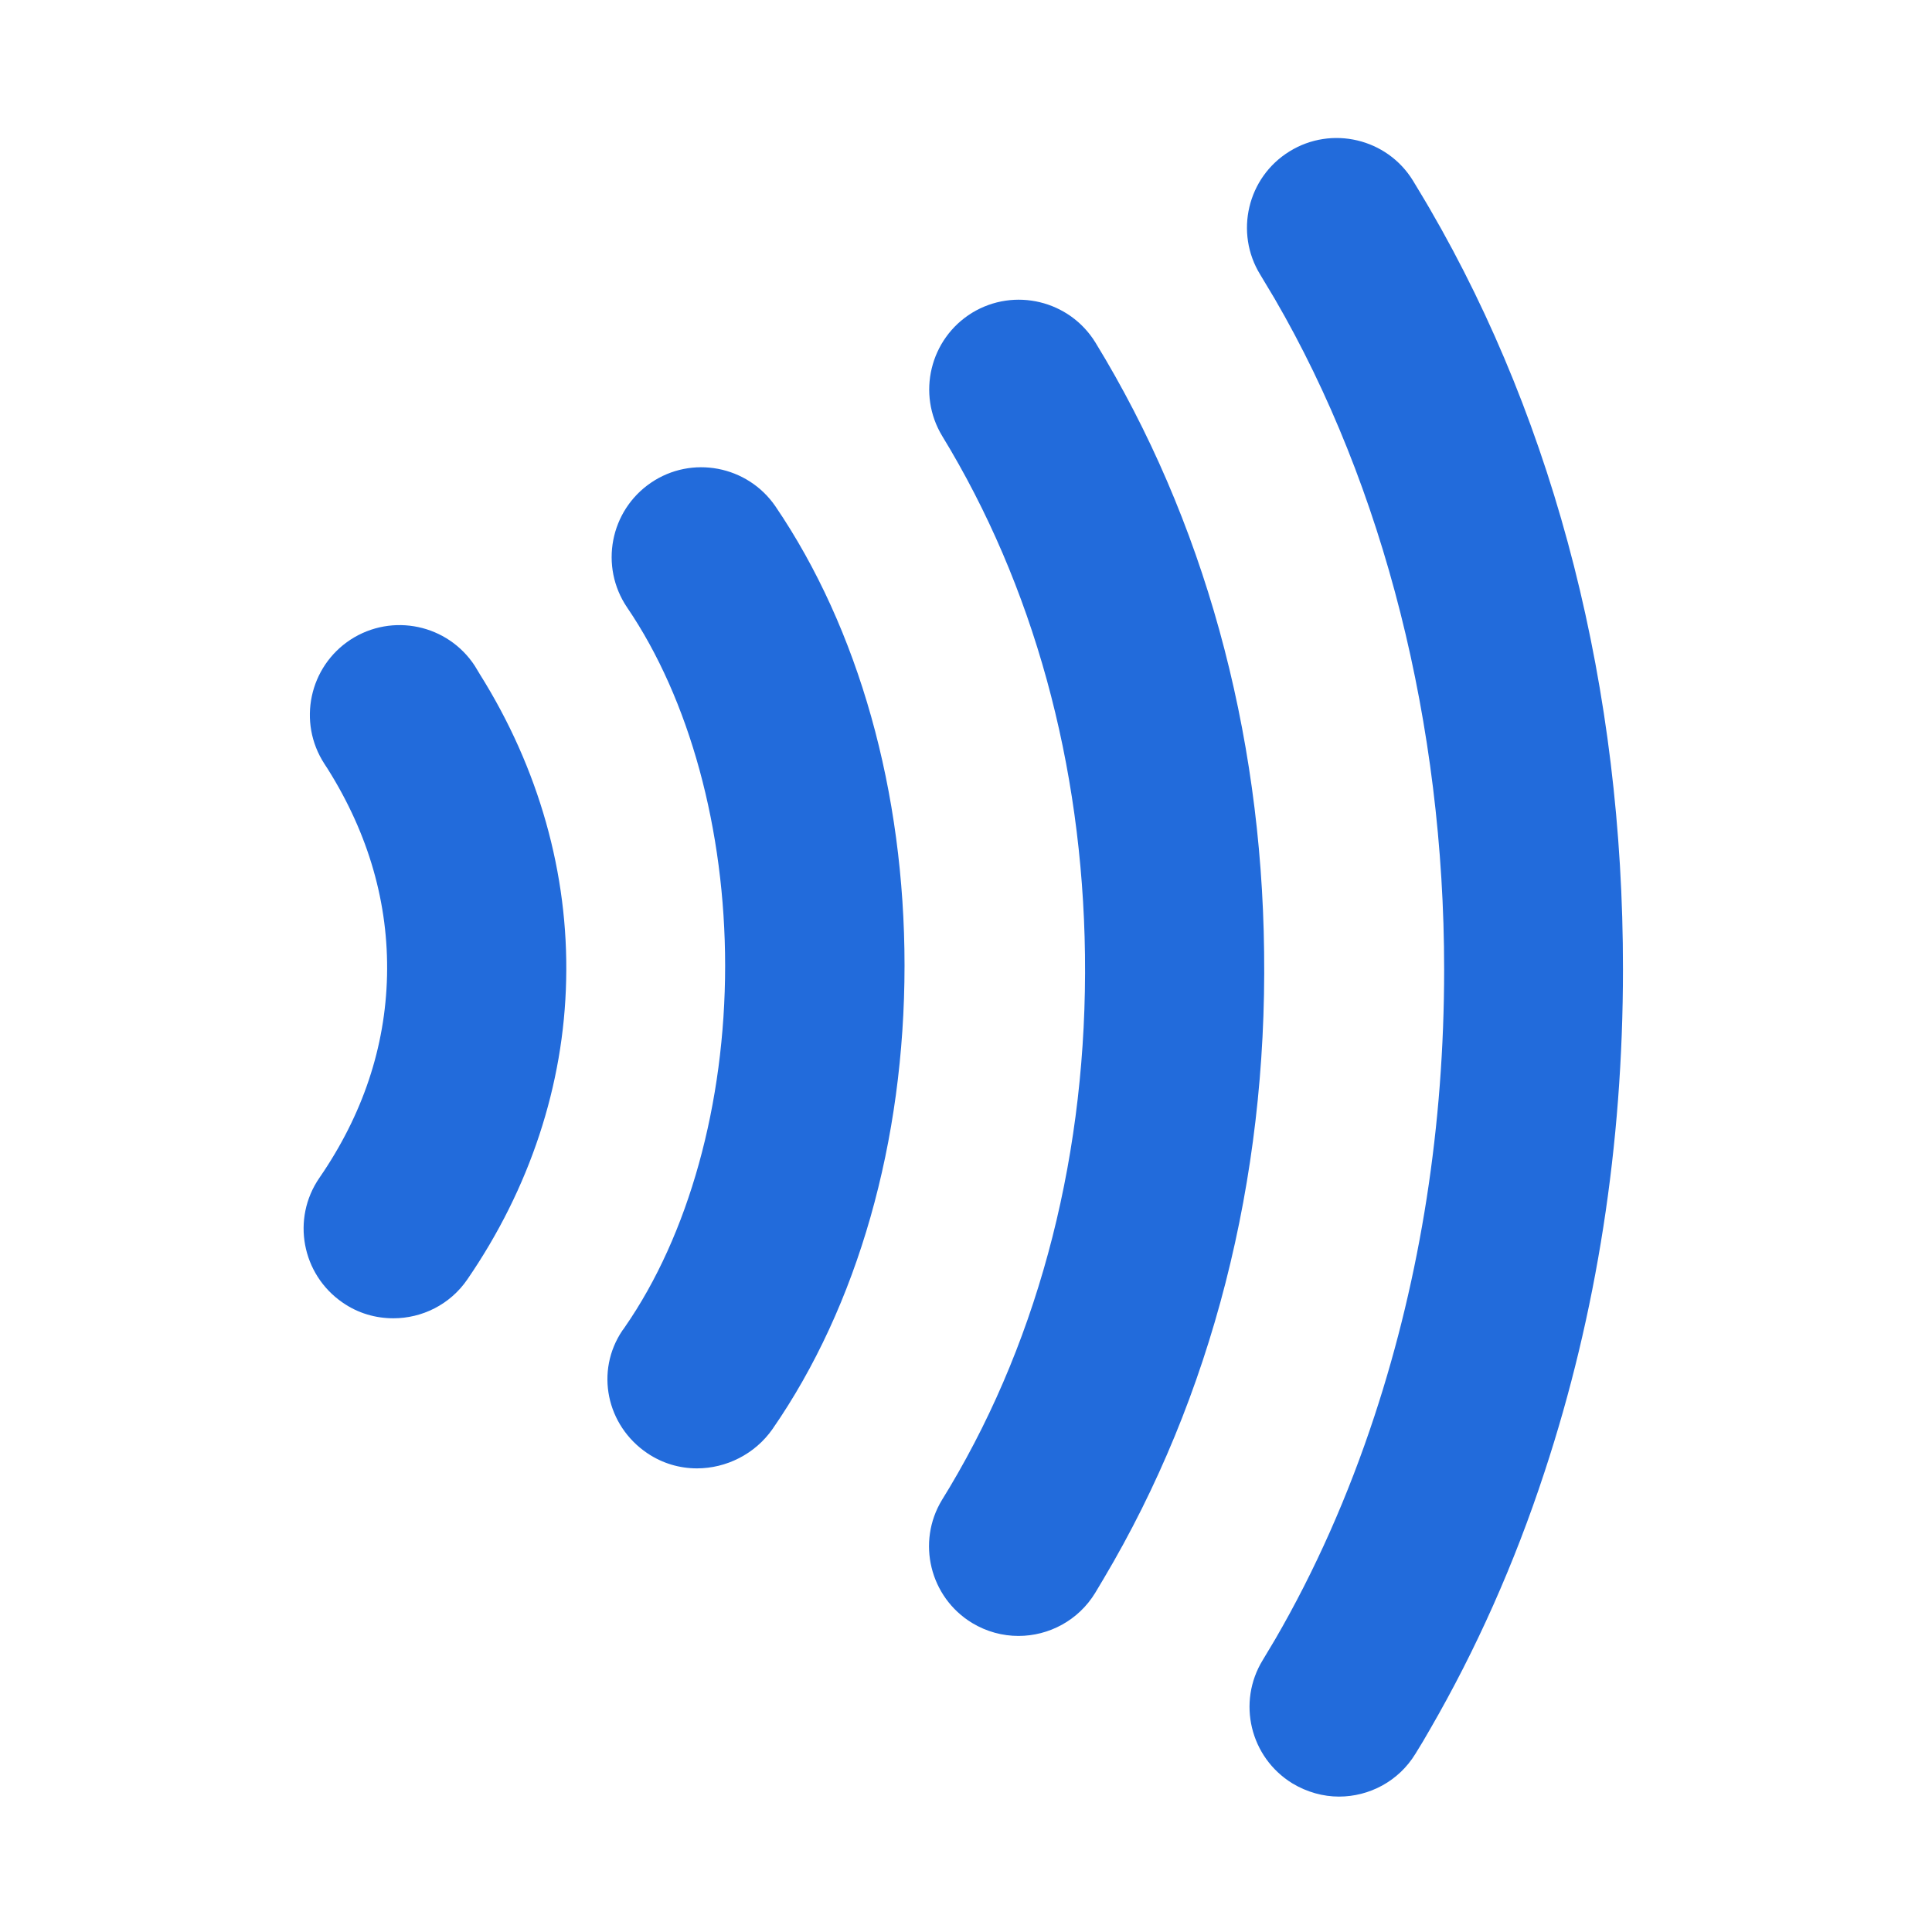 <svg width="70" height="70" viewBox="0 0 70 70" fill="none" xmlns="http://www.w3.org/2000/svg">
<path d="M51.803 7.564C51.694 7.374 51.584 7.194 51.483 7.024L51.194 6.544C50.254 5.014 48.243 4.544 46.724 5.484C45.194 6.424 44.724 8.434 45.663 9.954L46.184 10.824C50.144 17.634 52.324 26.264 52.324 35.124C52.324 40.774 51.474 46.214 49.803 51.294C48.853 54.184 47.644 56.914 46.203 59.394C46.053 59.644 45.904 59.894 45.754 60.144C44.813 61.674 45.294 63.674 46.824 64.614C47.353 64.934 47.944 65.094 48.514 65.094C49.603 65.094 50.673 64.544 51.283 63.544C51.464 63.254 51.644 62.954 51.813 62.654C53.474 59.784 54.873 56.654 55.964 53.324C57.853 47.594 58.803 41.474 58.803 35.124C58.813 24.994 56.394 15.464 51.803 7.564Z" fill="#226BDB"/>
<path d="M39.691 12.413C38.751 10.883 36.751 10.403 35.221 11.333C33.691 12.273 33.211 14.273 34.141 15.803C37.431 21.193 39.221 27.683 39.311 34.593C39.401 41.673 37.711 48.343 34.411 53.883L34.131 54.343C33.201 55.873 33.691 57.873 35.221 58.803C35.751 59.123 36.331 59.273 36.901 59.273C38.001 59.273 39.071 58.713 39.681 57.713L39.991 57.193C43.901 50.613 45.911 42.763 45.801 34.493C45.711 26.443 43.601 18.803 39.691 12.413Z" fill="#226BDB"/>
<path d="M23.583 17.492C22.103 18.502 21.713 20.522 22.723 22.012C24.983 25.332 26.273 30.062 26.273 34.992C26.273 39.982 24.953 44.752 22.633 48.092C22.623 48.112 22.563 48.192 22.553 48.202C21.553 49.682 21.973 51.652 23.453 52.652C24.003 53.022 24.623 53.202 25.253 53.202C26.303 53.202 27.353 52.692 27.993 51.772C31.073 47.322 32.773 41.362 32.773 34.982C32.773 28.692 31.113 22.782 28.093 18.342C27.083 16.872 25.063 16.482 23.583 17.492Z" fill="#226BDB"/>
<path d="M17.203 24.125C16.223 22.625 14.213 22.195 12.703 23.174C11.203 24.154 10.773 26.165 11.753 27.674L11.883 27.875C13.363 30.235 14.083 32.755 14.023 35.355C13.963 37.934 13.143 40.395 11.573 42.675C10.553 44.154 10.933 46.175 12.413 47.194C12.973 47.584 13.613 47.764 14.253 47.764C15.283 47.764 16.303 47.275 16.933 46.355C19.193 43.065 20.433 39.315 20.513 35.505C20.603 31.665 19.523 27.834 17.383 24.424L17.203 24.125Z" fill="#226BDB"/>
</svg>
